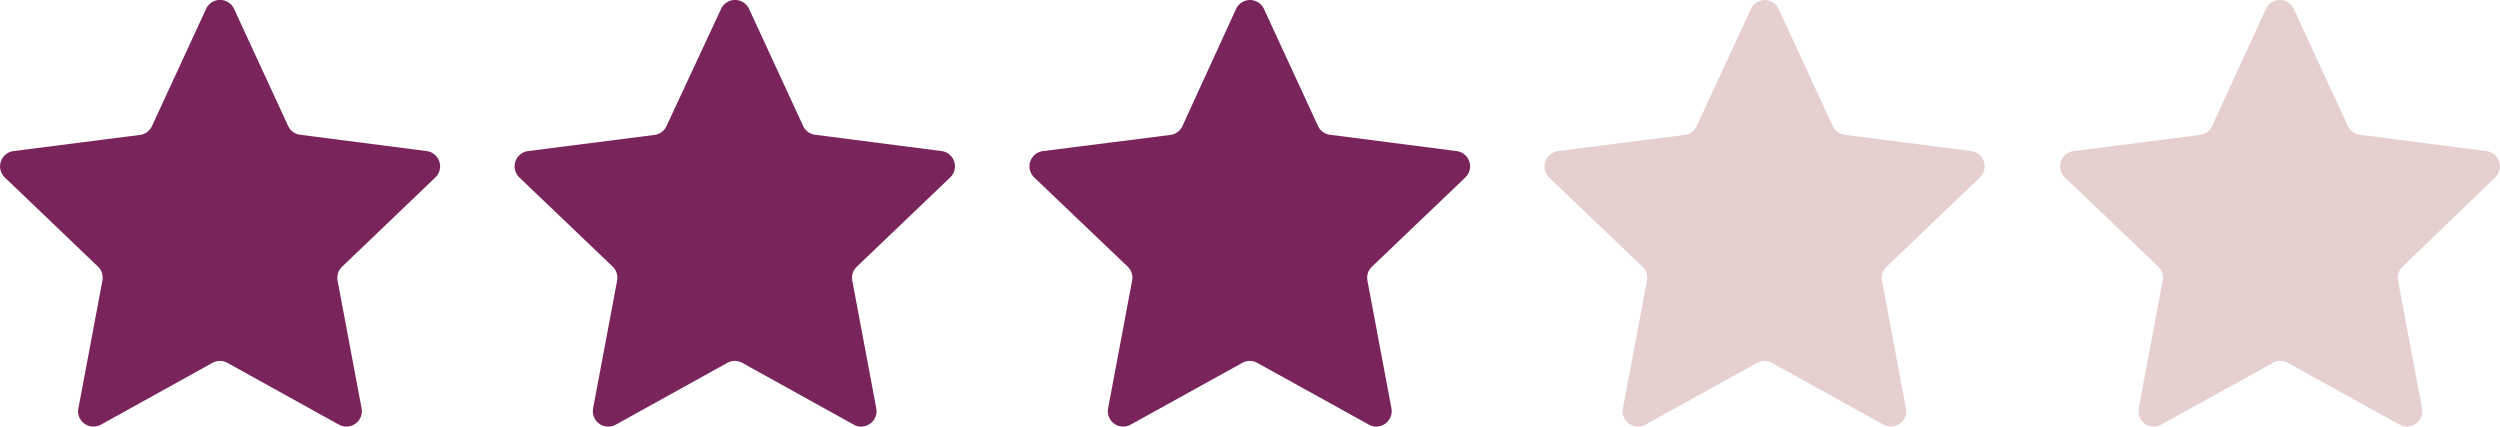 <svg id="Layer_1" class="starrating_3" data-name="Layer 1" xmlns="http://www.w3.org/2000/svg" width="162.33" height="27.7" viewBox="0 0 162.33 27.7">
  <defs>
    <style>
      .starrating_3 .fill {
        fill: #79255c;
      }

      .starrating_3 .fill2 {
        fill: #e6cfcf;
      }
    </style>
  </defs>
  <g>
    <path id="Polygon_8" data-name="Polygon 8" class="fill" d="M13.38.58a1,1,0,0,1,1.82,0l3.51,7.6a1,1,0,0,0,.78.57l8.22,1.06a1,1,0,0,1,.86,1.11.94.94,0,0,1-.3.6l-6.06,5.8a1,1,0,0,0-.29.9l1.56,8.3a1,1,0,0,1-.8,1.16,1,1,0,0,1-.68-.11l-7.22-4a1,1,0,0,0-1,0l-7.22,4a1,1,0,0,1-1.36-.38.94.94,0,0,1-.11-.67l1.56-8.3a1,1,0,0,0-.29-.91L.31,11.52A1,1,0,0,1,.87,9.81L9.09,8.76a1,1,0,0,0,.78-.58Z"/>
    <path id="Polygon_8-2" data-name="Polygon 8" class="fill" d="M46.82.58A1,1,0,0,1,48.15.09a1.06,1.06,0,0,1,.49.49l3.51,7.6a1,1,0,0,0,.78.57l8.22,1.06A1,1,0,0,1,62,10.92a1,1,0,0,1-.3.6l-6.07,5.8a1,1,0,0,0-.29.9l1.56,8.3a1,1,0,0,1-.8,1.16.93.93,0,0,1-.67-.11l-7.22-4a1,1,0,0,0-1,0l-7.22,4a1,1,0,0,1-1.37-.38,1.05,1.05,0,0,1-.11-.67l1.56-8.3a1,1,0,0,0-.29-.91l-6.06-5.79a1,1,0,0,1,.56-1.71l8.22-1.05a1,1,0,0,0,.78-.58Z"/>
    <path id="Polygon_8-3" data-name="Polygon 8" class="fill" d="M80.26.58A1,1,0,0,1,81.58.09a1,1,0,0,1,.49.49l3.51,7.6a1,1,0,0,0,.78.57l8.22,1.06a1,1,0,0,1,.87,1.11,1,1,0,0,1-.3.6l-6.07,5.8a1,1,0,0,0-.29.9l1.56,8.3a1,1,0,0,1-.8,1.16.92.92,0,0,1-.67-.11l-7.23-4a1,1,0,0,0-1,0l-7.23,4a1,1,0,0,1-1.36-.38,1.05,1.05,0,0,1-.11-.67l1.56-8.3a1,1,0,0,0-.29-.91l-6.07-5.79a1,1,0,0,1,.57-1.71L76,8.76a1,1,0,0,0,.78-.58Z"/>
    <path id="Polygon_8-4" data-name="Polygon 8" class="fill2" d="M113.69.58A1,1,0,0,1,115,.09a1.06,1.06,0,0,1,.49.49L119,8.18a1,1,0,0,0,.78.57L128,9.81a1,1,0,0,1,.56,1.71l-6.06,5.8a1,1,0,0,0-.3.9l1.56,8.3a1,1,0,0,1-.79,1.16,1,1,0,0,1-.68-.11l-7.22-4a1,1,0,0,0-1,0l-7.22,4a1,1,0,0,1-1.36-.38.94.94,0,0,1-.11-.67l1.56-8.3a1,1,0,0,0-.3-.91l-6.06-5.79a1,1,0,0,1,0-1.41.94.94,0,0,1,.59-.3l8.22-1.05a1,1,0,0,0,.78-.58Z"/>
    <path id="Polygon_8-5" data-name="Polygon 8" class="fill2" d="M147.13.58a1,1,0,0,1,1.32-.49,1,1,0,0,1,.49.49l3.51,7.6a1,1,0,0,0,.78.57l8.22,1.06a1,1,0,0,1,.87,1.11,1,1,0,0,1-.3.6L156,17.32a1,1,0,0,0-.29.9l1.56,8.3a1,1,0,0,1-.8,1.16.92.92,0,0,1-.67-.11l-7.23-4a1,1,0,0,0-1,0l-7.23,4a1,1,0,0,1-1.36-.38,1.05,1.05,0,0,1-.11-.67l1.56-8.3a1,1,0,0,0-.29-.91l-6.07-5.79a1,1,0,0,1,.57-1.71l8.22-1.05a1,1,0,0,0,.78-.58Z"/>
  </g>
</svg>
